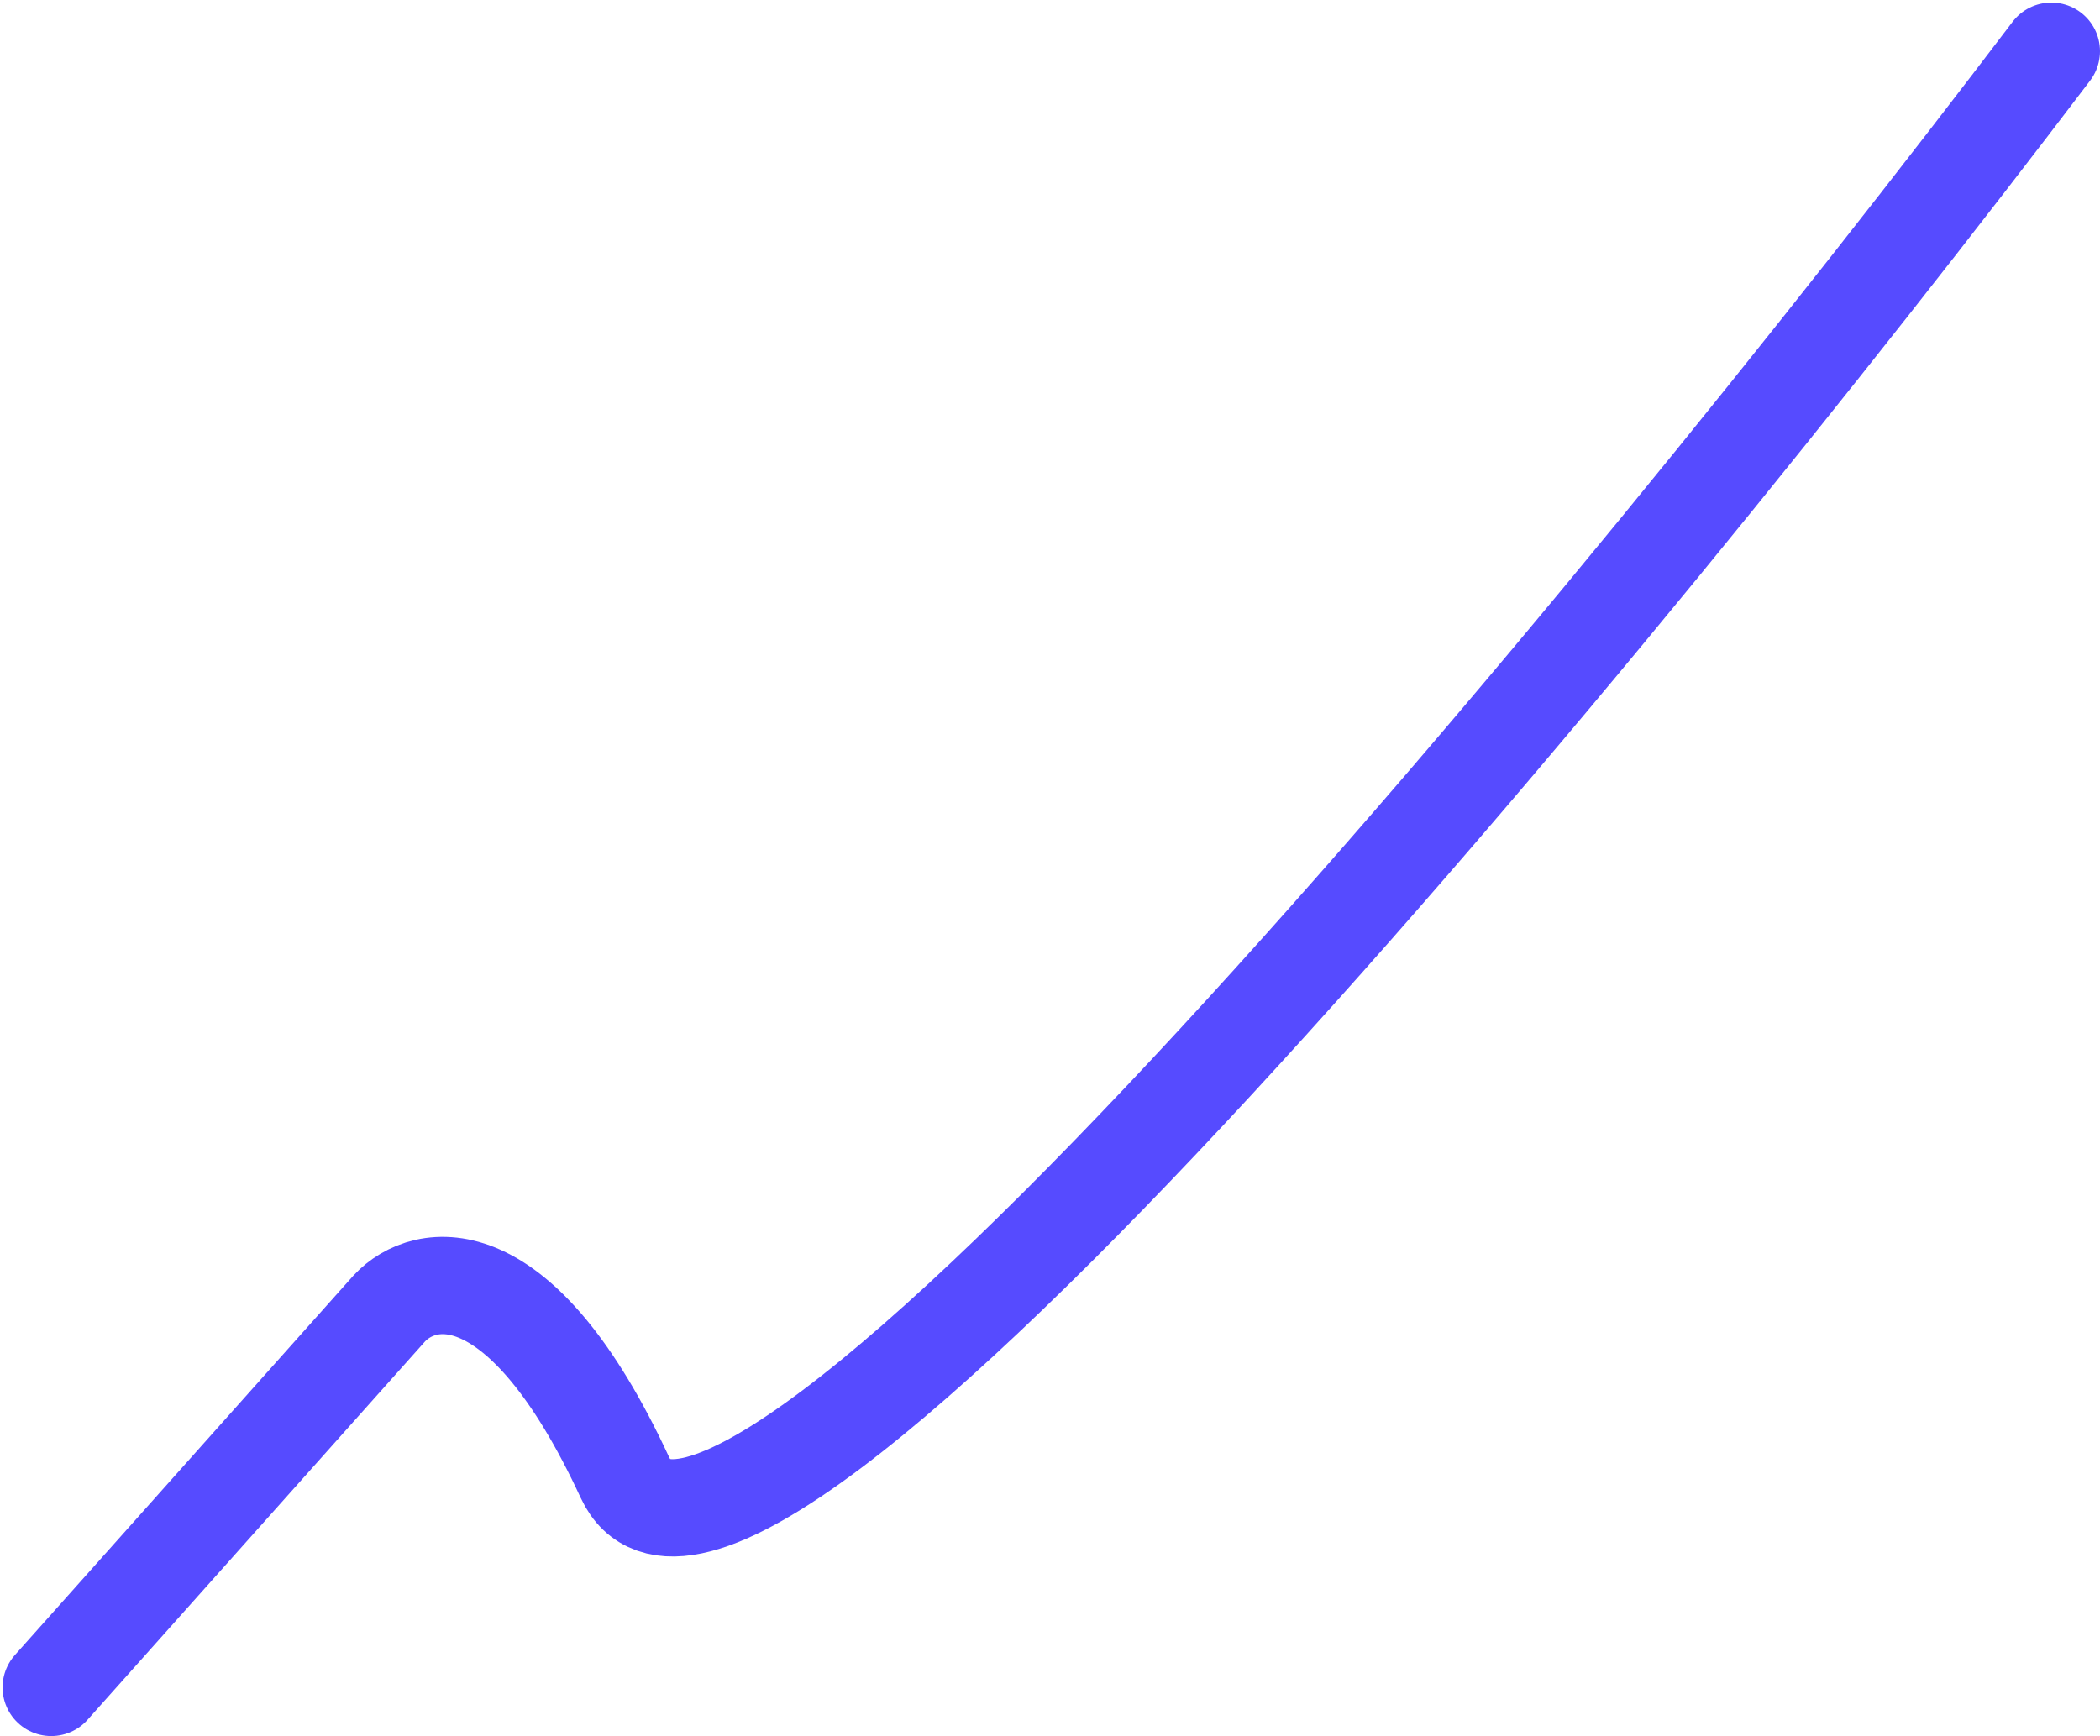<?xml version="1.0" encoding="UTF-8"?> <svg xmlns="http://www.w3.org/2000/svg" width="410" height="339" viewBox="0 0 410 339" fill="none"> <path d="M10 329.5L76 255.5C82.833 248.167 101.6 244.5 122 288.5C142.4 332.5 316.167 121.167 400.5 10" stroke="#564BFF" stroke-width="19" stroke-linecap="round"></path> </svg> 